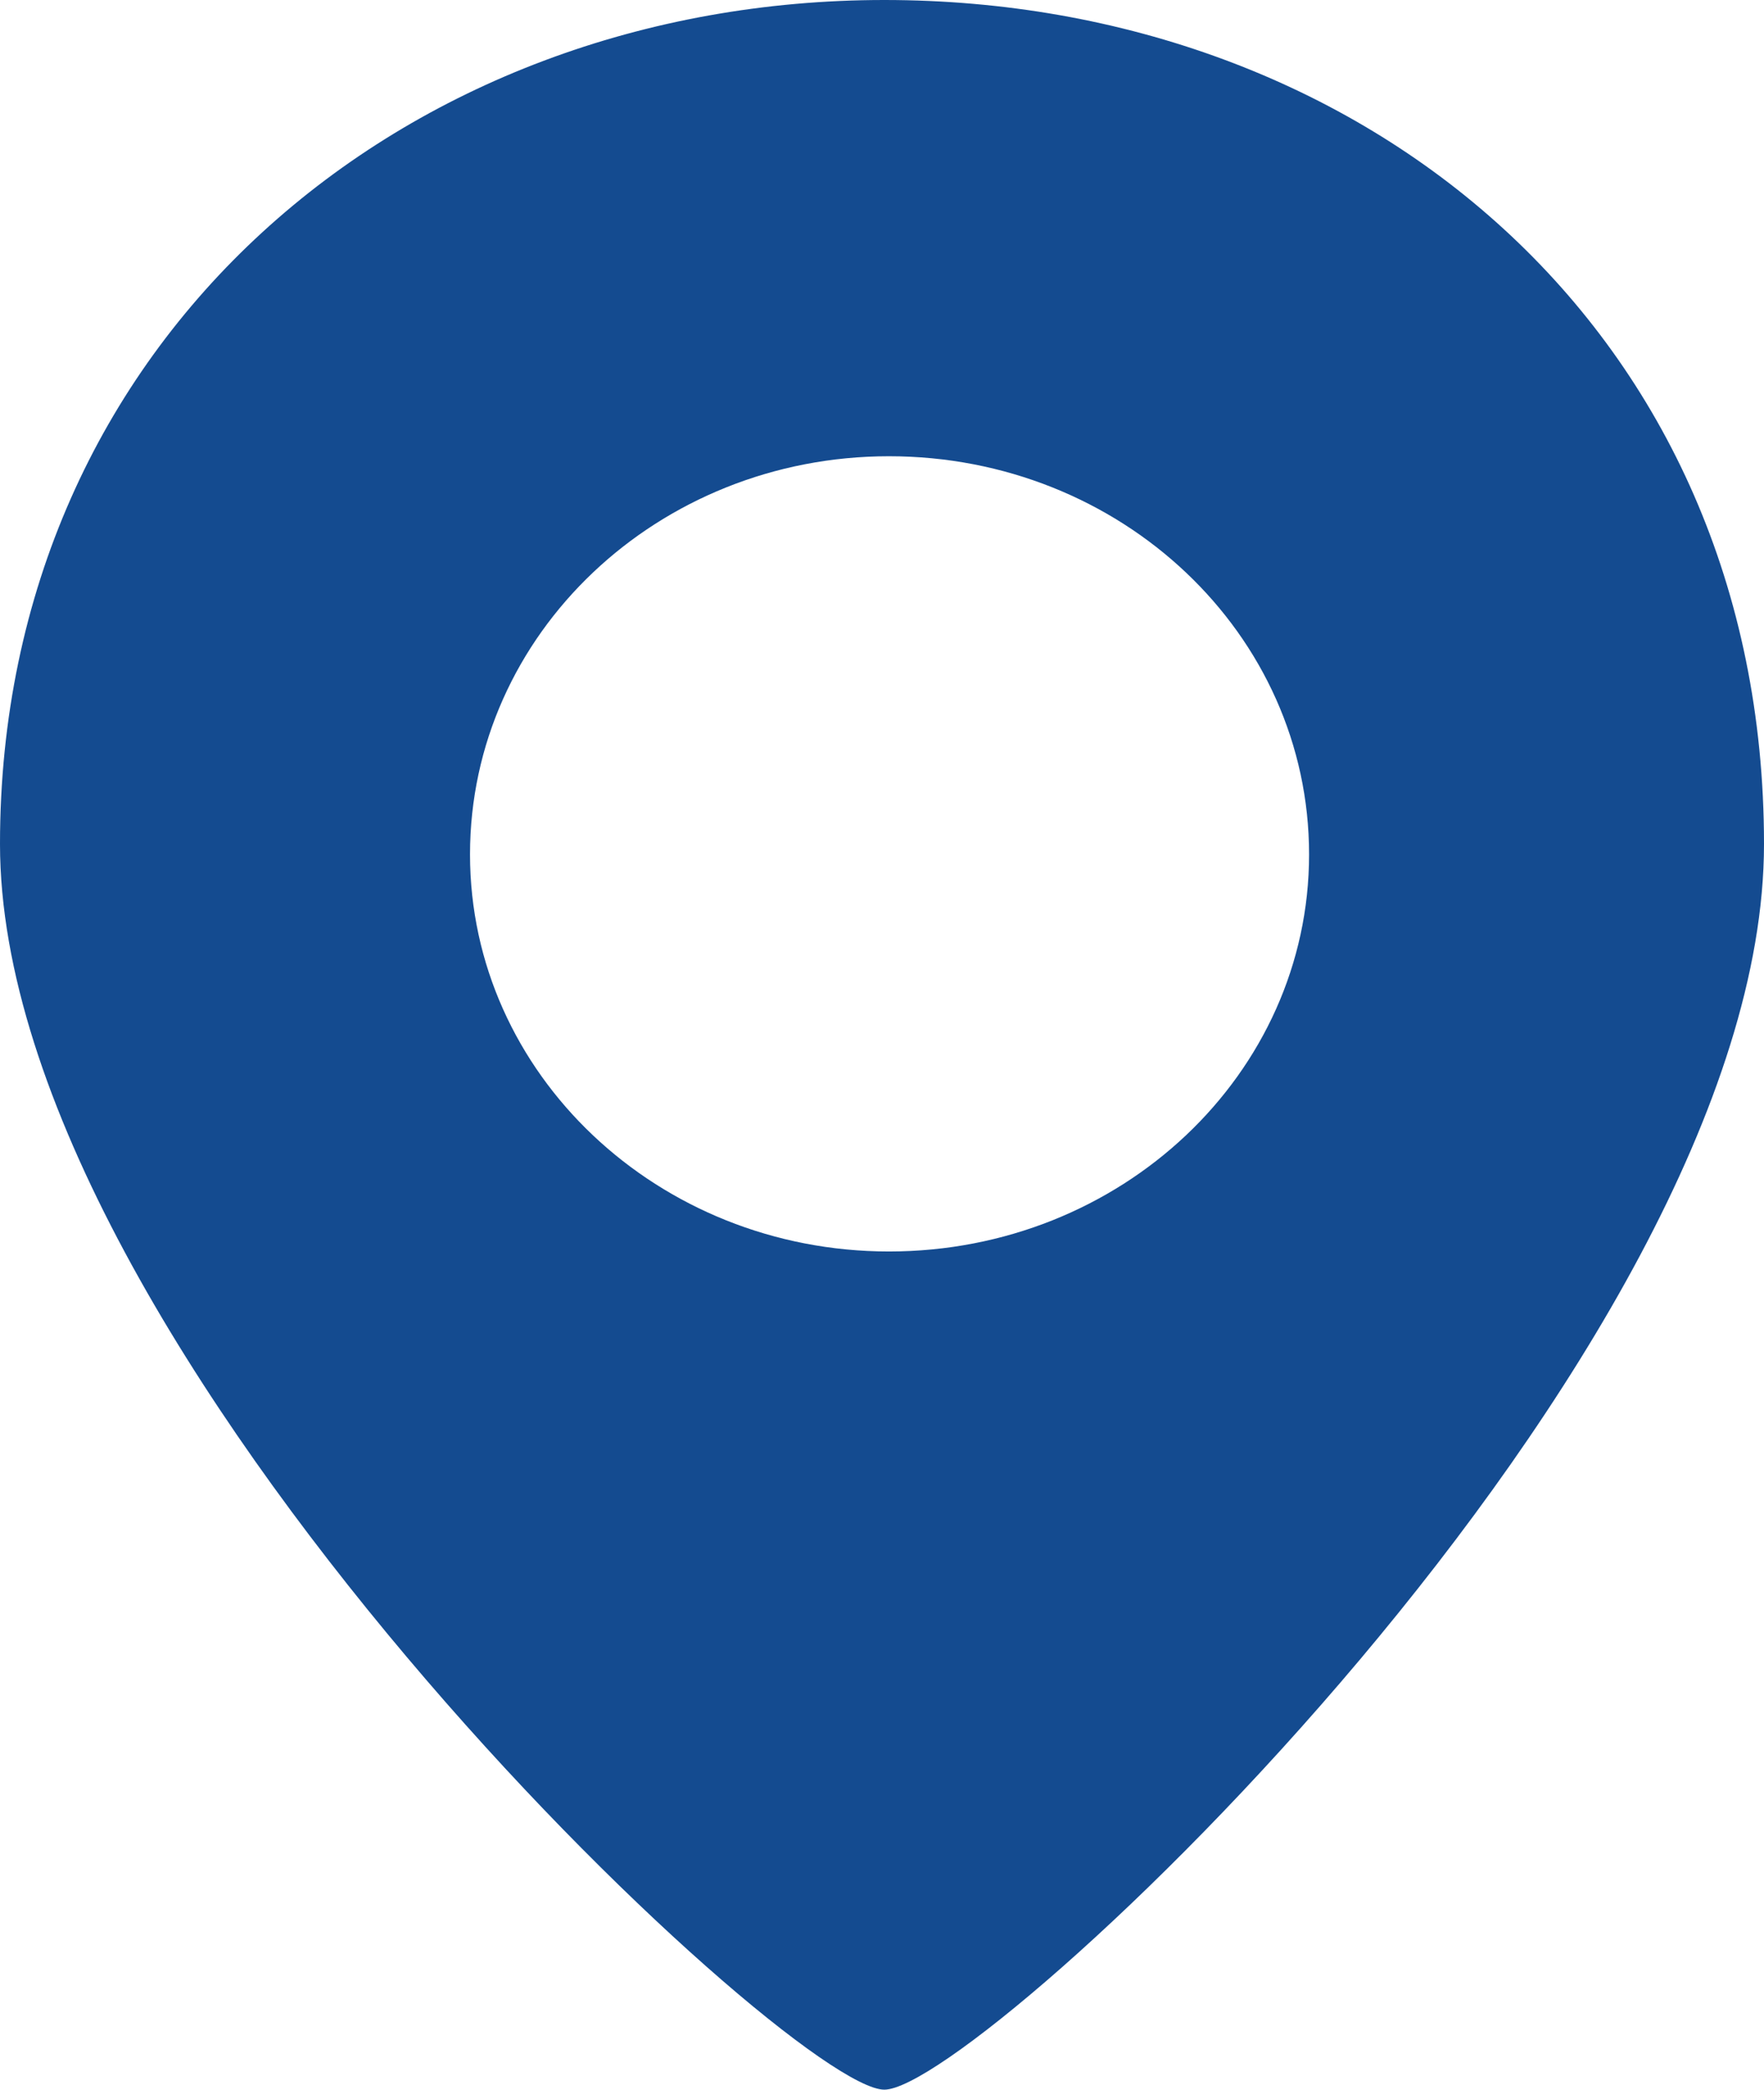 <svg xmlns="http://www.w3.org/2000/svg" xmlns:xlink="http://www.w3.org/1999/xlink" width="15.2" height="18" viewBox="0 0 15.2 18" fill="none">
<path d="M0 7.27C0 11.63 6.8 18 7.62 18C8.44 18 15.2 11.7 15.2 7.27C15.2 2.84 11.75 0 7.62 0C3.49 0 0 2.91 0 7.27ZM4.05 7.36C4.05 9.25 5.67 10.78 7.66 10.78C9.66 10.78 11.28 9.25 11.28 7.36C11.28 5.46 9.66 3.93 7.66 3.93C5.67 3.93 4.05 5.46 4.05 7.36Z" fill-rule="evenodd"  fill="#144B90" >
</path>
</svg>

